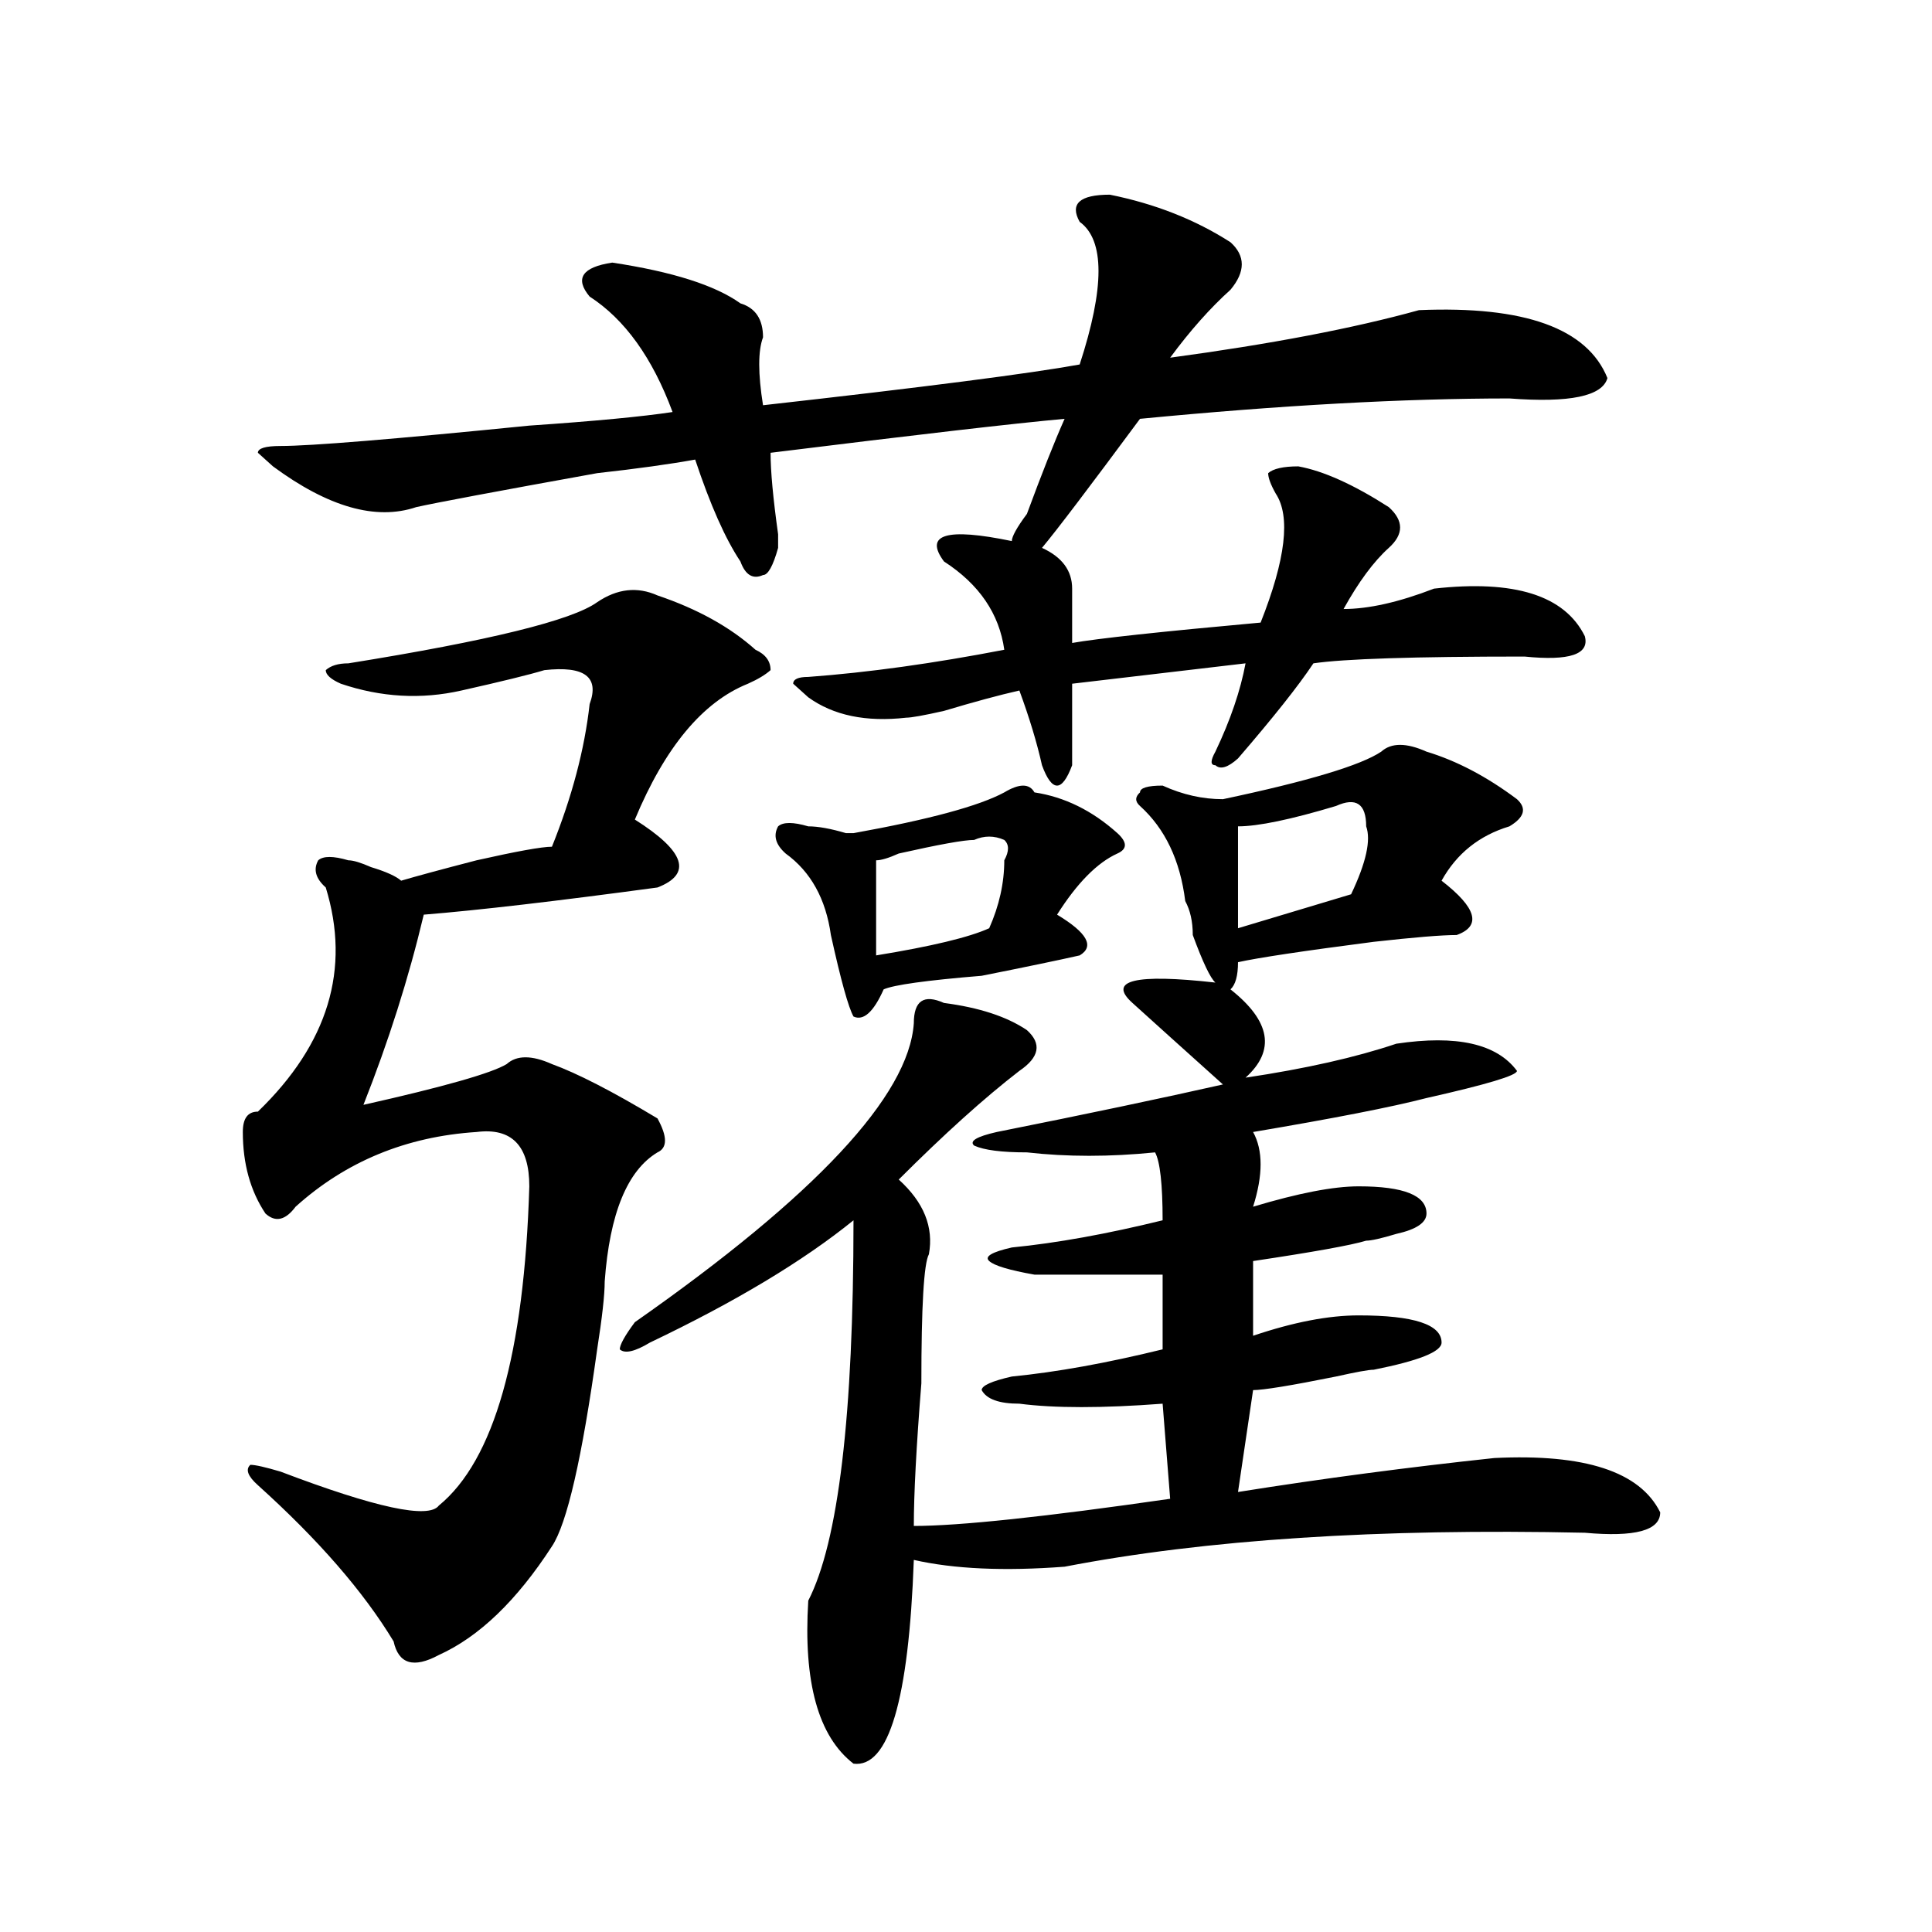 <?xml version="1.0" encoding="utf-8"?>
<!-- Generator: Adobe Illustrator 16.0.0, SVG Export Plug-In . SVG Version: 6.00 Build 0)  -->
<!DOCTYPE svg PUBLIC "-//W3C//DTD SVG 1.1//EN" "http://www.w3.org/Graphics/SVG/1.1/DTD/svg11.dtd">
<svg version="1.1" id="图层_1" xmlns="http://www.w3.org/2000/svg" xmlns:xlink="http://www.w3.org/1999/xlink" x="0px" y="0px"
	 width="1000px" height="1000px" viewBox="0 0 1000 1000" enable-background="new 0 0 1000 1000" xml:space="preserve">
<path d="M340.309,308.187c20.792,7.031,37.682,16.425,50.73,28.125c5.183,2.362,7.805,5.878,7.805,10.547
	c-2.622,2.362-6.524,4.724-11.707,7.031c-23.414,9.393-42.926,32.849-58.535,70.313c25.975,16.425,29.877,28.125,11.707,35.156
	c-52.072,7.031-92.376,11.755-120.973,14.063c-7.805,32.849-18.231,65.643-31.219,98.438c41.584-9.338,66.34-16.37,74.145-21.094
	c5.183-4.669,12.987-4.669,23.414,0c12.987,4.724,31.219,14.063,54.633,28.125c5.183,9.393,5.183,15.271,0,17.578
	c-15.609,9.393-24.756,31.641-27.316,66.797c0,7.031-1.342,18.787-3.902,35.156c-7.805,56.25-15.609,90.253-23.414,101.953
	c-18.231,28.125-37.743,46.857-58.535,56.25c-13.049,7.031-20.854,4.669-23.414-7.031c-15.609-25.818-39.023-52.734-70.242-80.859
	c-5.244-4.669-6.524-8.185-3.902-10.547c2.561,0,7.805,1.208,15.609,3.516c49.389,18.787,76.705,24.609,81.949,17.578
	c28.597-23.401,44.206-78.497,46.828-165.234c0-21.094-9.146-30.432-27.316-28.125c-36.463,2.362-67.682,15.271-93.656,38.672
	c-5.244,7.031-10.427,8.24-15.609,3.516c-7.805-11.7-11.707-25.763-11.707-42.188c0-7.031,2.561-10.547,7.805-10.547
	c36.401-35.156,48.108-73.828,35.121-116.016c-5.244-4.669-6.524-9.338-3.902-14.063c2.561-2.307,7.805-2.307,15.609,0
	c2.561,0,6.463,1.208,11.707,3.516c7.805,2.362,12.987,4.724,15.609,7.031c7.805-2.307,20.792-5.823,39.023-10.547
	c20.792-4.669,33.779-7.031,39.023-7.031c10.365-25.763,16.89-50.372,19.512-73.828c5.183-14.063-2.622-19.885-23.414-17.578
	c-7.805,2.362-22.134,5.878-42.926,10.547c-20.854,4.724-41.646,3.516-62.438-3.516c-5.244-2.307-7.805-4.669-7.805-7.031
	c2.561-2.307,6.463-3.516,11.707-3.516c72.803-11.7,115.729-22.247,128.777-31.641C319.455,304.672,329.882,303.518,340.309,308.187
	z M554.938,304.672c0,4.724,0,14.063,0,28.125c12.987-2.307,45.486-5.823,97.559-10.547c12.987-32.794,15.609-55.042,7.805-66.797
	c-2.622-4.669-3.902-8.185-3.902-10.547c2.561-2.307,7.805-3.516,15.609-3.516c12.987,2.362,28.597,9.393,46.828,21.094
	c7.805,7.031,7.805,14.063,0,21.094s-15.609,17.578-23.414,31.641c12.987,0,28.597-3.516,46.828-10.547
	c41.584-4.669,67.62,3.516,78.047,24.609c2.561,9.393-7.805,12.909-31.219,10.547c-57.255,0-93.656,1.208-109.266,3.516
	c-7.805,11.755-20.854,28.125-39.023,49.219c-5.244,4.724-9.146,5.878-11.707,3.516c-2.622,0-2.622-2.307,0-7.031
	c7.805-16.37,12.987-31.641,15.609-45.703l-89.754,10.547c0,16.425,0,30.487,0,42.188c-2.622,7.031-5.244,10.547-7.805,10.547
	c-2.622,0-5.244-3.516-7.805-10.547c-2.622-11.7-6.524-24.609-11.707-38.672c-10.427,2.362-23.414,5.878-39.023,10.547
	c-10.427,2.362-16.951,3.516-19.512,3.516c-20.854,2.362-37.743-1.154-50.73-10.547l-7.805-7.031c0-2.307,2.561-3.516,7.805-3.516
	c31.219-2.307,64.998-7.031,101.461-14.063c-2.622-18.732-13.049-33.948-31.219-45.703c-10.427-14.063,1.28-17.578,35.121-10.547
	c0-2.307,2.561-7.031,7.805-14.063c7.805-21.094,14.268-37.463,19.512-49.219c-26.036,2.362-76.767,8.24-152.191,17.578
	c0,9.393,1.28,23.456,3.902,42.188v7.031c-2.622,9.393-5.244,14.063-7.805,14.063c-5.244,2.362-9.146,0-11.707-7.031
	c-7.805-11.7-15.609-29.279-23.414-52.734c-13.049,2.362-29.938,4.724-50.73,7.031c-52.072,9.393-83.291,15.271-93.656,17.578
	c-20.854,7.031-45.548,0-74.145-21.094l-7.805-7.031c0-2.307,3.902-3.516,11.707-3.516c15.609,0,58.535-3.516,128.777-10.547
	c33.779-2.307,58.535-4.669,74.145-7.031c-10.427-28.125-24.756-48.01-42.926-59.766c-7.805-9.338-3.902-15.216,11.707-17.578
	c31.219,4.724,53.291,11.755,66.34,21.094c7.805,2.362,11.707,8.24,11.707,17.578c-2.622,7.031-2.622,18.787,0,35.156
	c83.229-9.338,137.862-16.37,163.898-21.094c12.987-39.825,12.987-64.435,0-73.828c-5.244-9.338,0-14.063,15.609-14.063
	c23.414,4.724,44.206,12.909,62.438,24.609c7.805,7.031,7.805,15.271,0,24.609c-10.427,9.393-20.854,21.094-31.219,35.156
	c52.011-7.031,94.937-15.216,128.777-24.609c54.633-2.307,87.132,9.393,97.559,35.156c-2.622,9.393-19.512,12.909-50.73,10.547
	c-54.633,0-118.412,3.516-191.215,10.547c-26.036,35.156-42.926,57.458-50.73,66.797
	C549.693,288.302,554.938,295.333,554.938,304.672z M714.934,389.047c5.183-4.669,12.987-4.669,23.414,0
	c15.609,4.724,31.219,12.909,46.828,24.609c5.183,4.724,3.902,9.393-3.902,14.063c-15.609,4.724-27.316,14.063-35.121,28.125
	c18.17,14.063,20.792,23.456,7.805,28.125c-7.805,0-22.134,1.208-42.926,3.516c-36.463,4.724-59.877,8.24-70.242,10.547
	c0,7.031-1.342,11.755-3.902,14.063c20.792,16.425,23.414,31.641,7.805,45.703c31.219-4.669,57.193-10.547,78.047-17.578
	c31.219-4.669,52.011,0,62.438,14.063c0,2.362-15.609,7.031-46.828,14.063c-18.231,4.724-48.17,10.547-89.754,17.578
	c5.183,9.393,5.183,22.302,0,38.672c23.414-7.031,41.584-10.547,54.633-10.547c23.414,0,35.121,4.724,35.121,14.063
	c0,4.724-5.244,8.24-15.609,10.547c-7.805,2.362-13.049,3.516-15.609,3.516c-7.805,2.362-27.316,5.878-58.535,10.547v38.672
	c20.792-7.031,39.023-10.547,54.633-10.547c28.597,0,42.926,4.724,42.926,14.063c0,4.724-11.707,9.393-35.121,14.063
	c-2.622,0-9.146,1.208-19.512,3.516c-23.414,4.724-37.743,7.031-42.926,7.031l-7.805,52.734
	c44.206-7.031,88.412-12.854,132.68-17.578c46.828-2.307,75.425,7.031,85.852,28.125c0,9.393-13.049,12.909-39.023,10.547
	c-106.705-2.307-196.459,3.516-269.262,17.578c-31.219,2.362-57.255,1.208-78.047-3.516c-2.622,72.62-13.049,107.776-31.219,105.469
	c-18.231-14.063-26.036-42.188-23.414-84.375c15.609-30.432,23.414-96.075,23.414-196.875
	c-26.036,21.094-61.157,42.188-105.363,63.281c-7.805,4.724-13.049,5.878-15.609,3.516c0-2.307,2.561-7.031,7.805-14.063
	c93.656-65.588,141.765-117.169,144.387-154.688c0-11.7,5.183-15.216,15.609-10.547c18.17,2.362,32.499,7.031,42.926,14.063
	c7.805,7.031,6.463,14.063-3.902,21.094c-18.231,14.063-39.023,32.849-62.438,56.25c12.987,11.755,18.17,24.609,15.609,38.672
	c-2.622,4.724-3.902,26.971-3.902,66.797c-2.622,32.849-3.902,57.458-3.902,73.828c23.414,0,67.62-4.669,132.68-14.063
	l-3.902-49.219c-31.219,2.362-55.975,2.362-74.145,0c-10.427,0-16.951-2.307-19.512-7.031c0-2.307,5.183-4.669,15.609-7.031
	c23.414-2.307,49.389-7.031,78.047-14.063V659.75c-26.036,0-48.17,0-66.34,0c-13.049-2.307-20.854-4.669-23.414-7.031
	c-2.622-2.307,1.28-4.669,11.707-7.031c23.414-2.307,49.389-7.031,78.047-14.063c0-18.732-1.342-30.432-3.902-35.156
	c-23.414,2.362-45.548,2.362-66.34,0c-13.049,0-22.134-1.154-27.316-3.516c-2.622-2.307,1.28-4.669,11.707-7.031
	c46.828-9.338,85.852-17.578,117.07-24.609c-20.854-18.732-36.463-32.794-46.828-42.188c-13.049-11.7,1.28-15.216,42.926-10.547
	c-2.622-2.307-6.524-10.547-11.707-24.609c0-7.031-1.342-12.854-3.902-17.578c-2.622-21.094-10.427-37.463-23.414-49.219
	c-2.622-2.307-2.622-4.669,0-7.031c0-2.307,3.902-3.516,11.707-3.516c10.365,4.724,20.792,7.031,31.219,7.031
	C677.19,404.318,704.507,396.078,714.934,389.047z M535.426,410.14c15.609,2.362,29.877,9.393,42.926,21.094
	c5.183,4.724,5.183,8.24,0,10.547c-10.427,4.724-20.854,15.271-31.219,31.641c15.609,9.393,19.512,16.425,11.707,21.094
	c-10.427,2.362-27.316,5.878-50.73,10.547c-28.658,2.362-45.548,4.724-50.73,7.031c-5.244,11.755-10.427,16.425-15.609,14.063
	c-2.622-4.669-6.524-18.732-11.707-42.188c-2.622-18.732-10.427-32.794-23.414-42.188c-5.244-4.669-6.524-9.338-3.902-14.063
	c2.561-2.307,7.805-2.307,15.609,0c5.183,0,11.707,1.208,19.512,3.516h3.902c39.023-7.031,64.998-14.063,78.047-21.094
	C527.621,405.471,532.804,405.471,535.426,410.14z M504.207,434.75c-5.244,0-18.231,2.362-39.023,7.031
	c-5.244,2.362-9.146,3.516-11.707,3.516v49.219c28.597-4.669,48.108-9.338,58.535-14.063c5.183-11.7,7.805-23.401,7.805-35.156
	c2.561-4.669,2.561-8.185,0-10.547C514.572,432.443,509.39,432.443,504.207,434.75z M691.52,417.172
	c-23.414,7.031-40.365,10.547-50.73,10.547v52.734l58.535-17.578c7.805-16.37,10.365-28.125,7.805-35.156
	C707.129,416.018,701.885,412.502,691.52,417.172z"/>
</svg>
